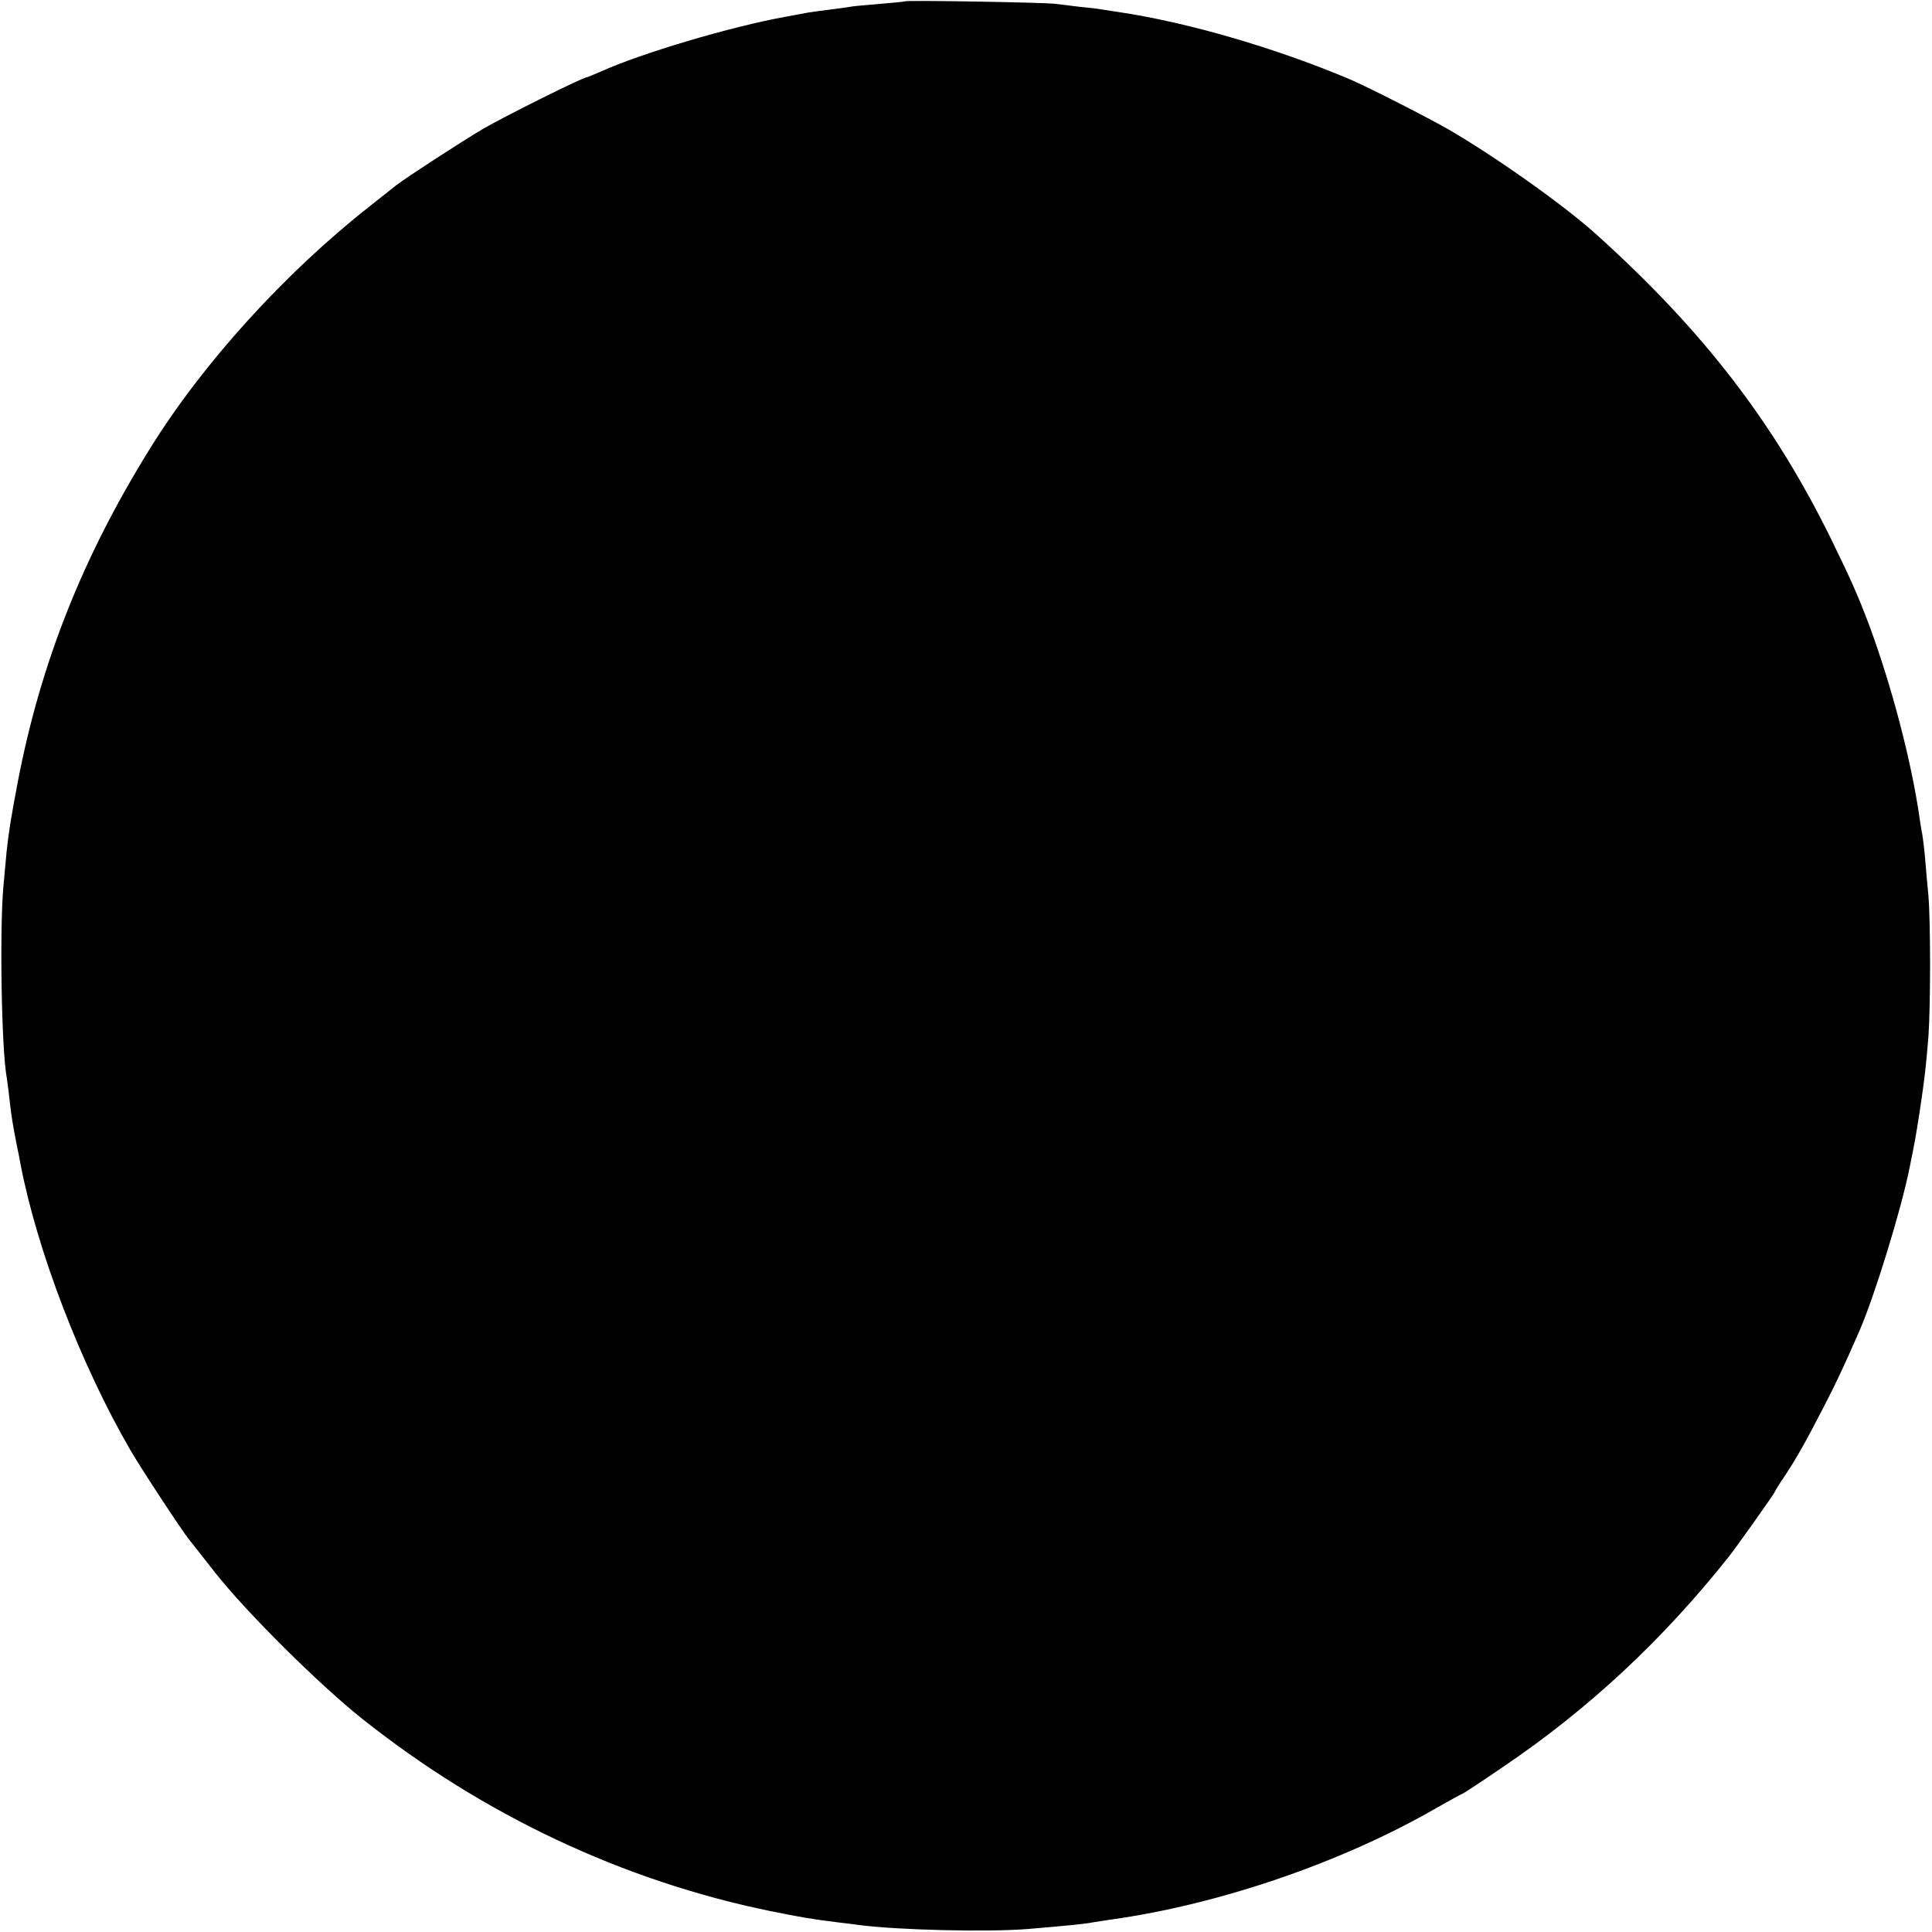 <?xml version="1.0" standalone="no"?>
<!DOCTYPE svg PUBLIC "-//W3C//DTD SVG 20010904//EN"
 "http://www.w3.org/TR/2001/REC-SVG-20010904/DTD/svg10.dtd">
<svg version="1.0" xmlns="http://www.w3.org/2000/svg"
 width="700pt" height="700pt" viewBox="0 0 700 700"
 preserveAspectRatio="xMidYMid meet">
<g transform="translate(0,700) scale(0.1,-0.1)"
fill="#000000" stroke="none">
<path d="M3278 6995 c-1 -1 -42 -5 -89 -9 -47 -4 -95 -8 -105 -10 -10 -2 -46
-7 -79 -11 -32 -4 -68 -9 -80 -11 -11 -2 -47 -9 -80 -15 -195 -35 -523 -132
-672 -200 -24 -10 -45 -19 -47 -19 -14 0 -295 -140 -376 -187 -81 -48 -281
-178 -314 -204 -6 -5 -49 -39 -96 -76 -307 -241 -606 -570 -797 -879 -243
-391 -395 -774 -478 -1204 -25 -131 -34 -189 -41 -255 -2 -22 -7 -76 -11 -120
-15 -152 -8 -601 12 -703 1 -9 6 -42 9 -72 7 -62 12 -94 26 -165 6 -27 12 -60
14 -71 60 -315 220 -731 399 -1039 39 -67 184 -288 212 -323 7 -9 51 -64 96
-122 115 -145 378 -406 532 -528 439 -349 946 -587 1477 -696 115 -23 142 -28
245 -41 28 -3 64 -8 80 -10 140 -18 464 -26 611 -14 129 11 206 18 234 24 14
2 43 7 65 10 395 55 839 208 1179 404 49 28 91 51 93 51 3 0 71 45 153 101
307 208 575 458 814 759 27 34 166 230 166 234 0 2 17 30 39 62 43 66 72 117
140 249 42 81 70 140 129 275 54 125 150 435 181 590 19 95 21 103 36 200 19
126 23 165 32 273 8 113 8 417 0 512 -4 39 -9 99 -12 135 -3 36 -8 74 -10 86
-3 12 -7 39 -10 60 -30 209 -101 478 -183 700 -41 108 -62 156 -139 314 -206
418 -459 748 -844 1096 -115 105 -364 282 -539 384 -73 42 -290 153 -360 183
-265 112 -586 206 -835 243 -27 4 -57 9 -65 10 -8 2 -42 6 -76 9 -33 4 -74 9
-90 11 -33 5 -540 14 -546 9z"/>
</g>
</svg>
